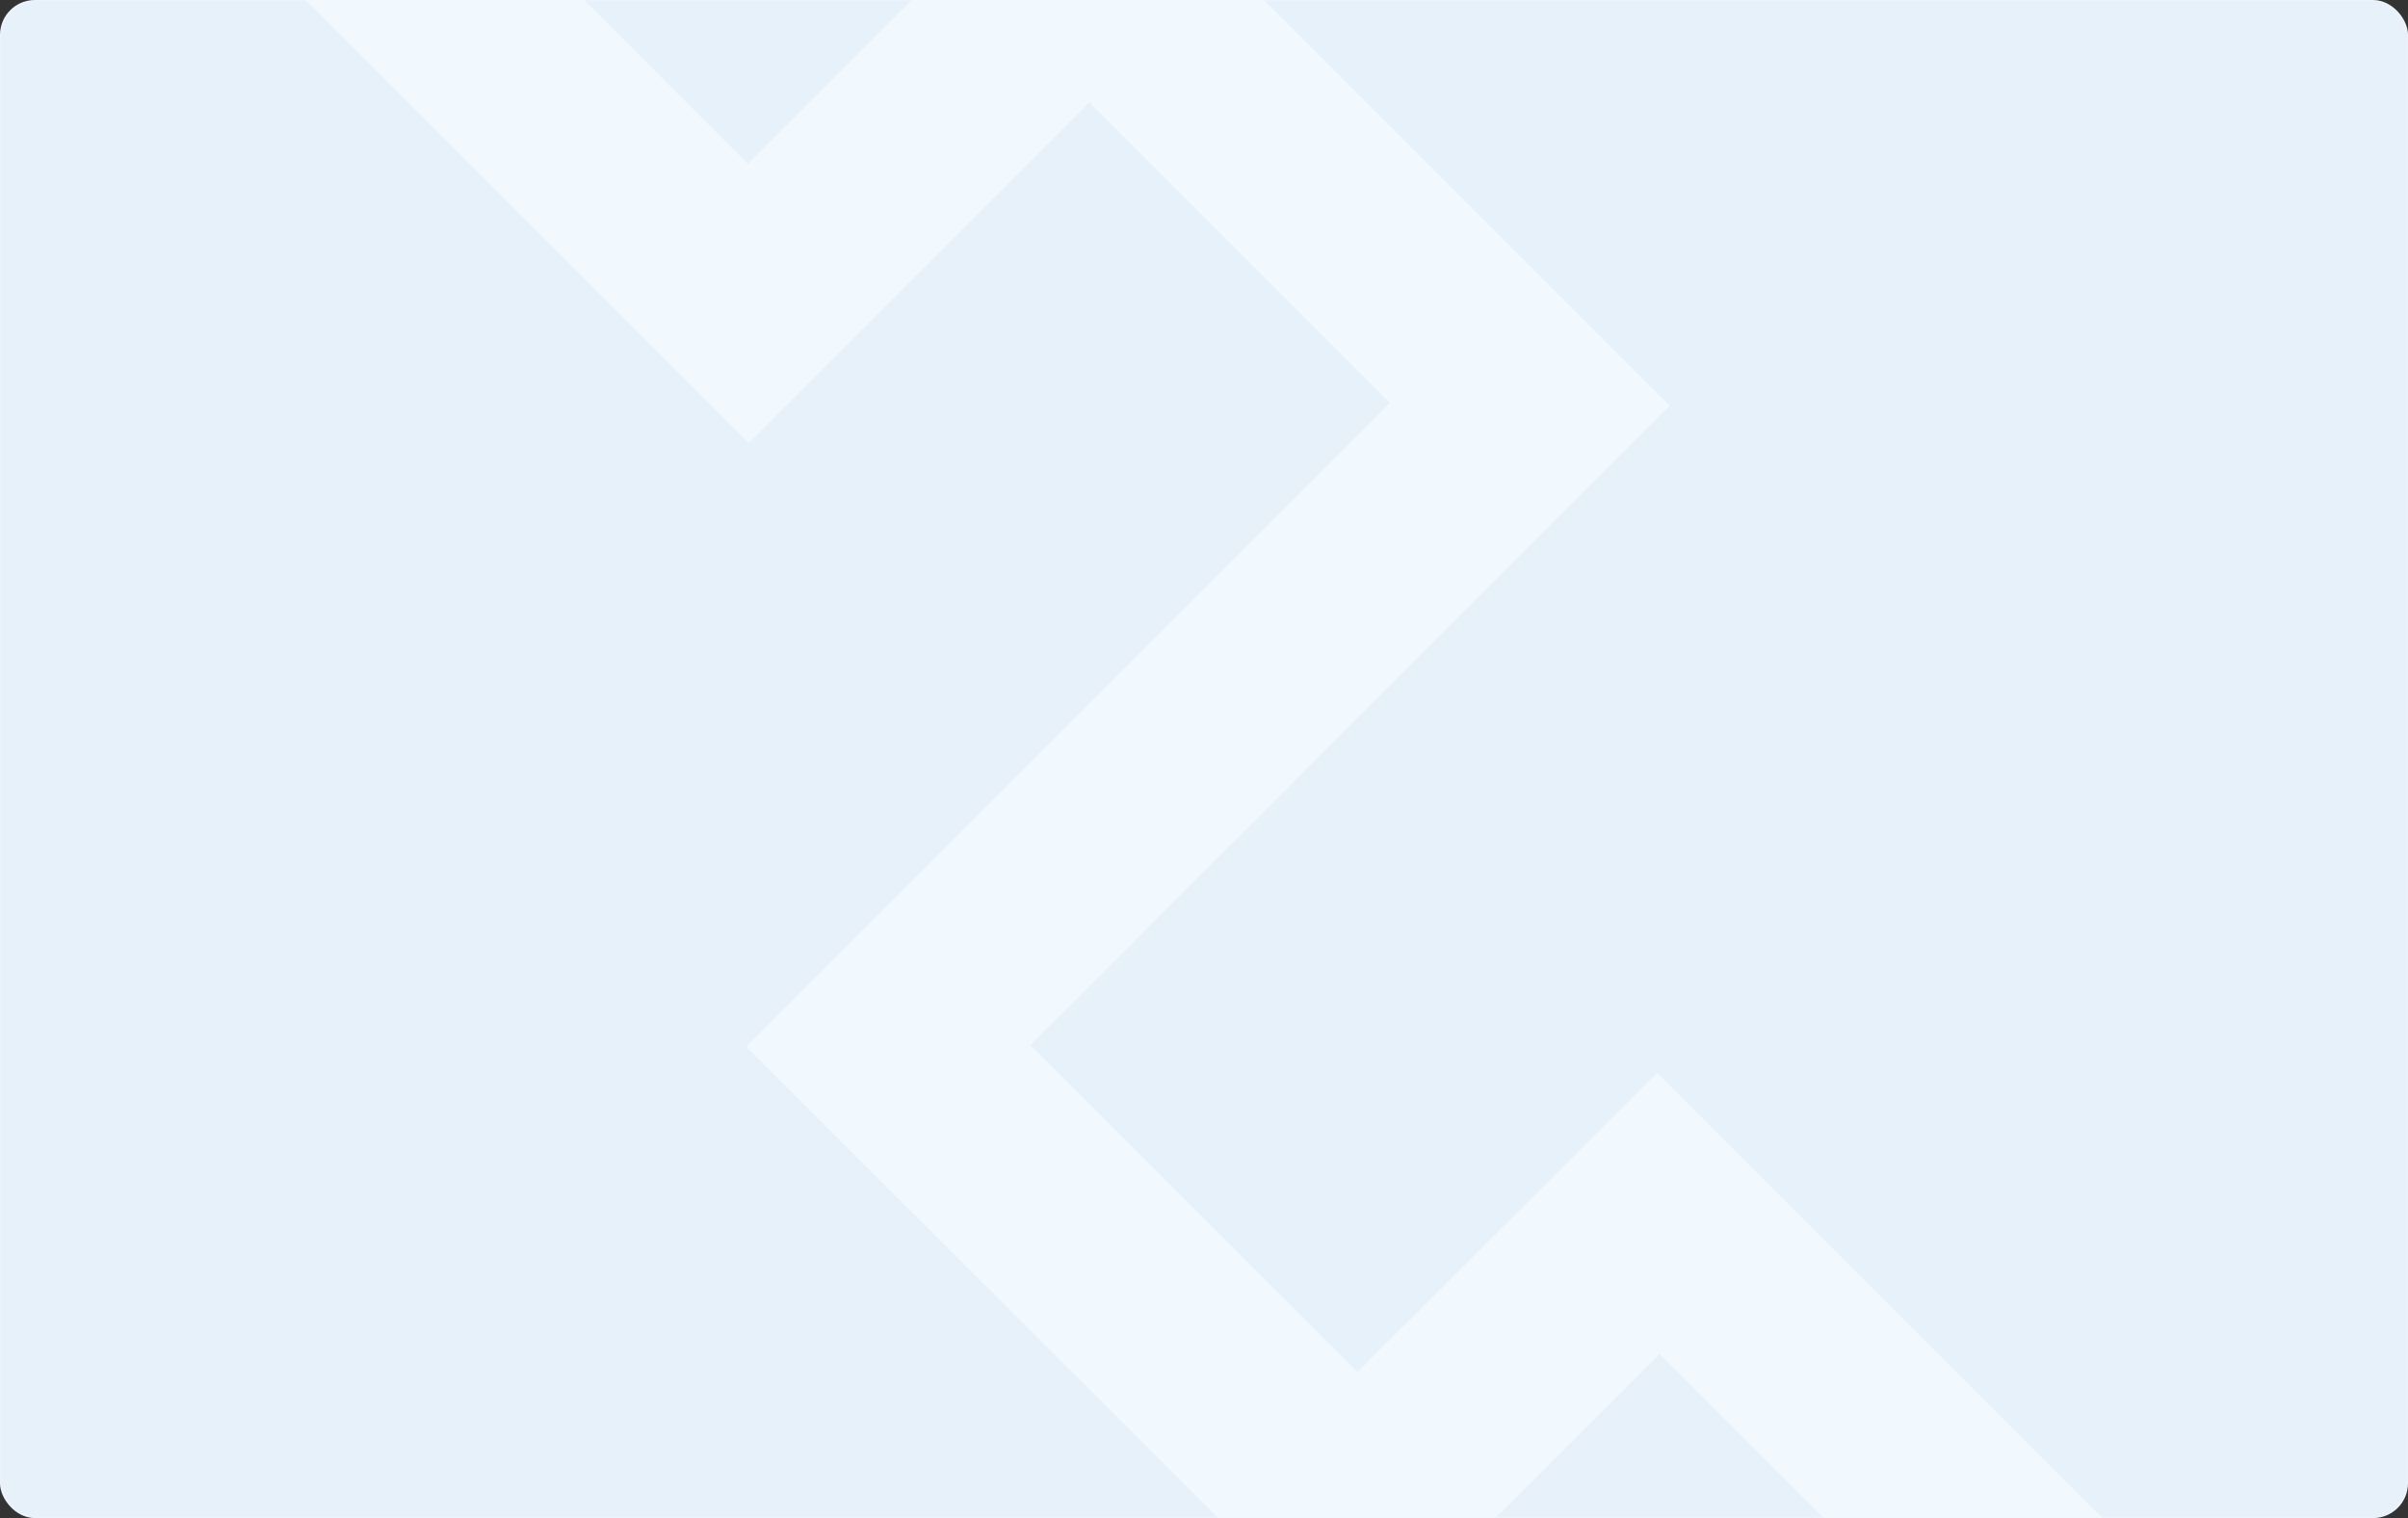 <svg xmlns="http://www.w3.org/2000/svg" xmlns:xlink="http://www.w3.org/1999/xlink" width="552" height="348"><rect width="100%" height="100%" fill="#333333" stroke="none"/><defs><rect id="a" width="552" height="348" x="0" y="0" rx="8"/></defs><g fill="none" fill-rule="evenodd"><mask id="b" fill="#fff"><use xlink:href="#a"/></mask><use xlink:href="#a" fill="#F1F8FE"/><g fill="#1B62AA" fill-rule="nonzero" mask="url(#b)" opacity=".05"><path d="M32-102h520v520L379.904 245.904l-68.712 68.605-74.967-74.861L382.767 93 249.374-40.393l-77.937 77.936z"/><path d="M520 450H0V-70l171.598 171.598 78.096-78.096 68.851 68.852-147.478 147.585L311 379.767l69.383-69.383z"/></g></g></svg>